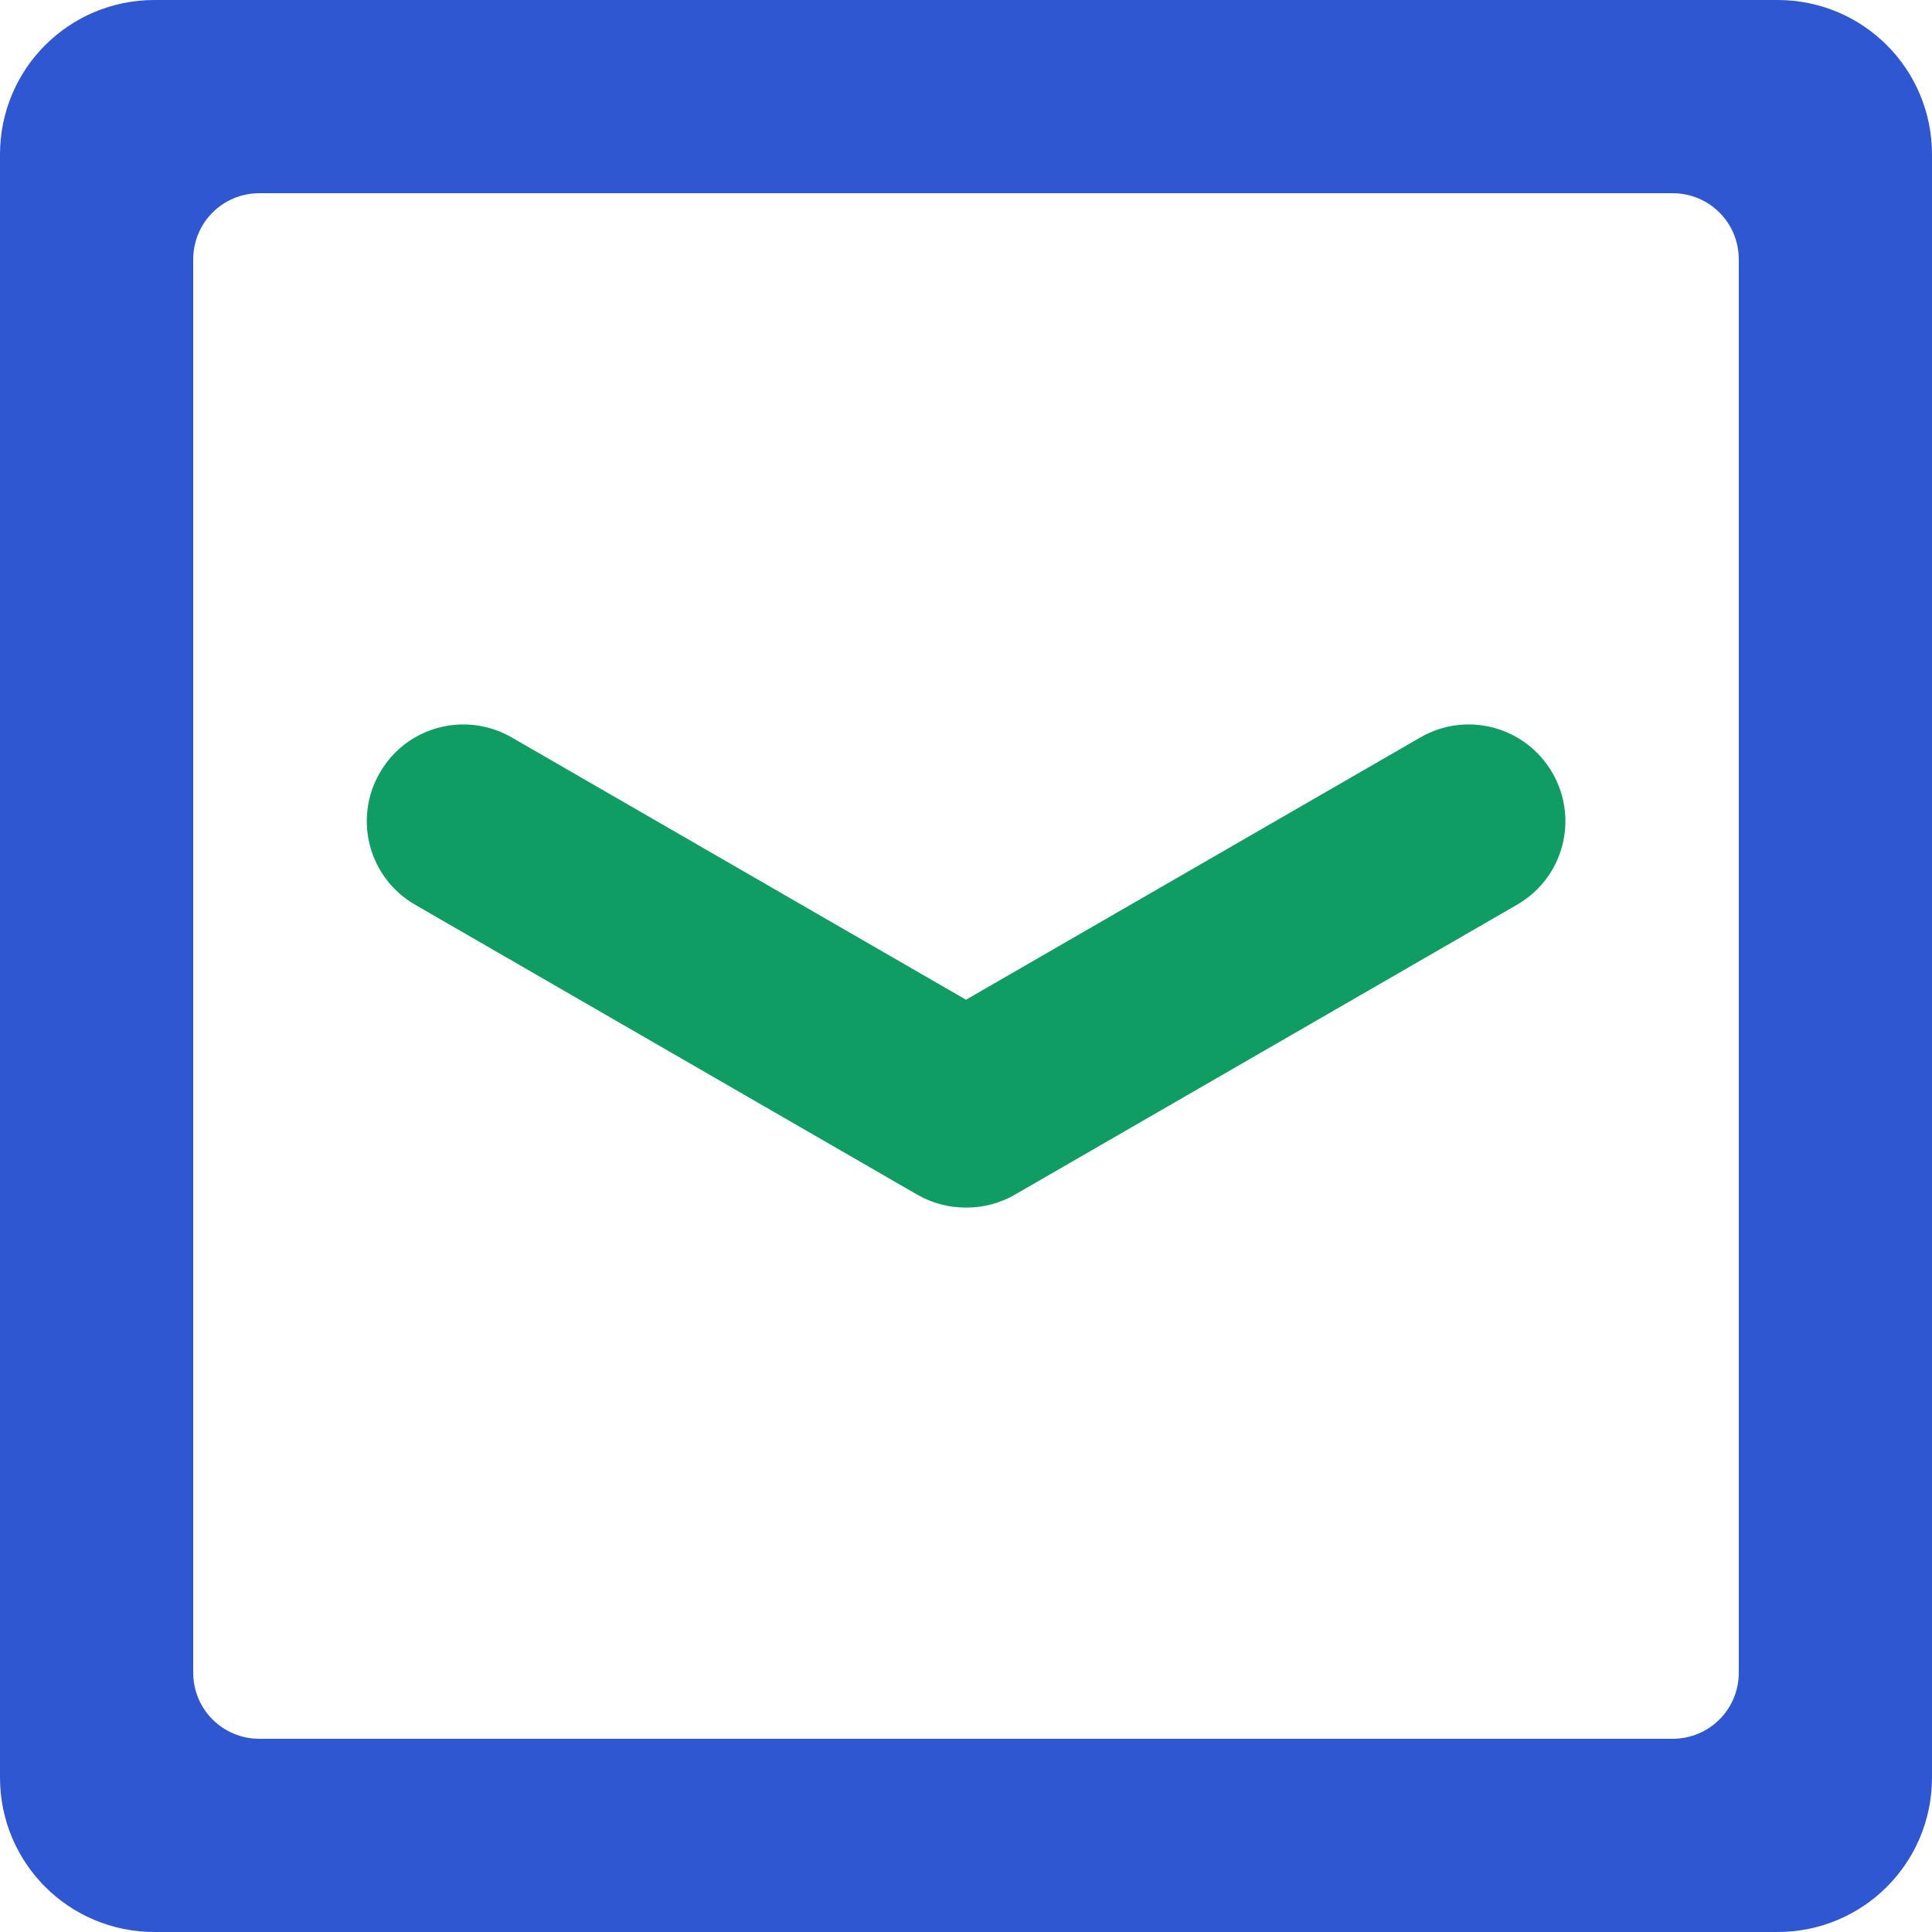 <?xml version="1.0" encoding="UTF-8" standalone="no"?>
<!-- Created with Inkscape (http://www.inkscape.org/) -->

<svg
   width="100"
   height="100"
   viewBox="0 0 26.458 26.458"
   version="1.1"
   id="svg5"
   sodipodi:docname="Download.svg"
   inkscape:version="1.2.2 (732a01da63, 2022-12-09)"
   xmlns:inkscape="http://www.inkscape.org/namespaces/inkscape"
   xmlns:sodipodi="http://sodipodi.sourceforge.net/DTD/sodipodi-0.dtd"
   xmlns="http://www.w3.org/2000/svg"
   xmlns:svg="http://www.w3.org/2000/svg">
  <sodipodi:namedview
     id="namedview7"
     pagecolor="#ffffff"
     bordercolor="#000000"
     borderopacity="0.25"
     inkscape:showpageshadow="2"
     inkscape:pageopacity="0.0"
     inkscape:pagecheckerboard="0"
     inkscape:deskcolor="#d1d1d1"
     inkscape:document-units="px"
     showgrid="false"
     inkscape:zoom="3.3638608"
     inkscape:cx="-33.740992"
     inkscape:cy="17.390731"
     inkscape:window-width="1920"
     inkscape:window-height="1009"
     inkscape:window-x="1912"
     inkscape:window-y="2"
     inkscape:window-maximized="1"
     inkscape:current-layer="layer1" />
  <defs
     id="defs2">
    <rect
       x="10.09"
       y="10.721"
       width="78.617"
       height="75.885"
       id="rect3824" />
    <rect
       x="151.314"
       y="41.024"
       width="127.235"
       height="111.182"
       id="rect872" />
    <rect
       x="10.09"
       y="10.721"
       width="78.617"
       height="75.885"
       id="rect4117" />
  </defs>
  <g
     inkscape:label="Layer 1"
     inkscape:groupmode="layer"
     id="layer1">
    <path
       id="rect2436"
       style="fill:#2f57d2;stroke-width:1.676;stroke-linecap:round;stroke-linejoin:round;stroke-miterlimit:0;paint-order:stroke fill markers"
       d="M 2.116 0 C 0.944 4.6999394e-16 0 0.944 0 2.116 L 0 24.342 C -1.5666465e-16 25.514 0.944 26.458 2.116 26.458 L 24.342 26.458 C 25.514 26.458 26.458 25.514 26.458 24.342 L 26.458 2.116 C 26.458 0.944 25.514 0 24.342 0 L 2.116 0 z M 3.552 2.646 L 22.906 2.646 C 23.408 2.646 23.812 3.05 23.812 3.552 L 23.812 22.906 C 23.812 23.408 23.408 23.812 22.906 23.812 L 3.552 23.812 C 3.05 23.812 2.646 23.408 2.646 22.906 L 2.646 3.552 C 2.646 3.05 3.05 2.646 3.552 2.646 z " />
    <path
       id="rect2495"
       style="fill:#0f9d63;fill-opacity:1;stroke-width:2.173;stroke-linecap:round;stroke-linejoin:round;stroke-miterlimit:0;paint-order:stroke fill markers"
       d="m 6.317,9.921 c -0.446,0.01 -0.876,0.245 -1.116,0.662 -0.366,0.635 -0.15,1.441 0.484,1.807 l 6.874,3.969 c 0.206,0.119 0.43,0.176 0.651,0.178 0.013,1.15e-4 0.027,2.84e-4 0.04,10e-7 0.221,-0.002 0.445,-0.059 0.651,-0.178 l 6.874,-3.969 c 0.635,-0.366 0.851,-1.172 0.484,-1.807 C 20.891,9.949 20.085,9.733 19.451,10.099 L 13.229,13.691 7.008,10.099 C 6.789,9.973 6.551,9.916 6.317,9.921 Z" />
  </g>
</svg>
